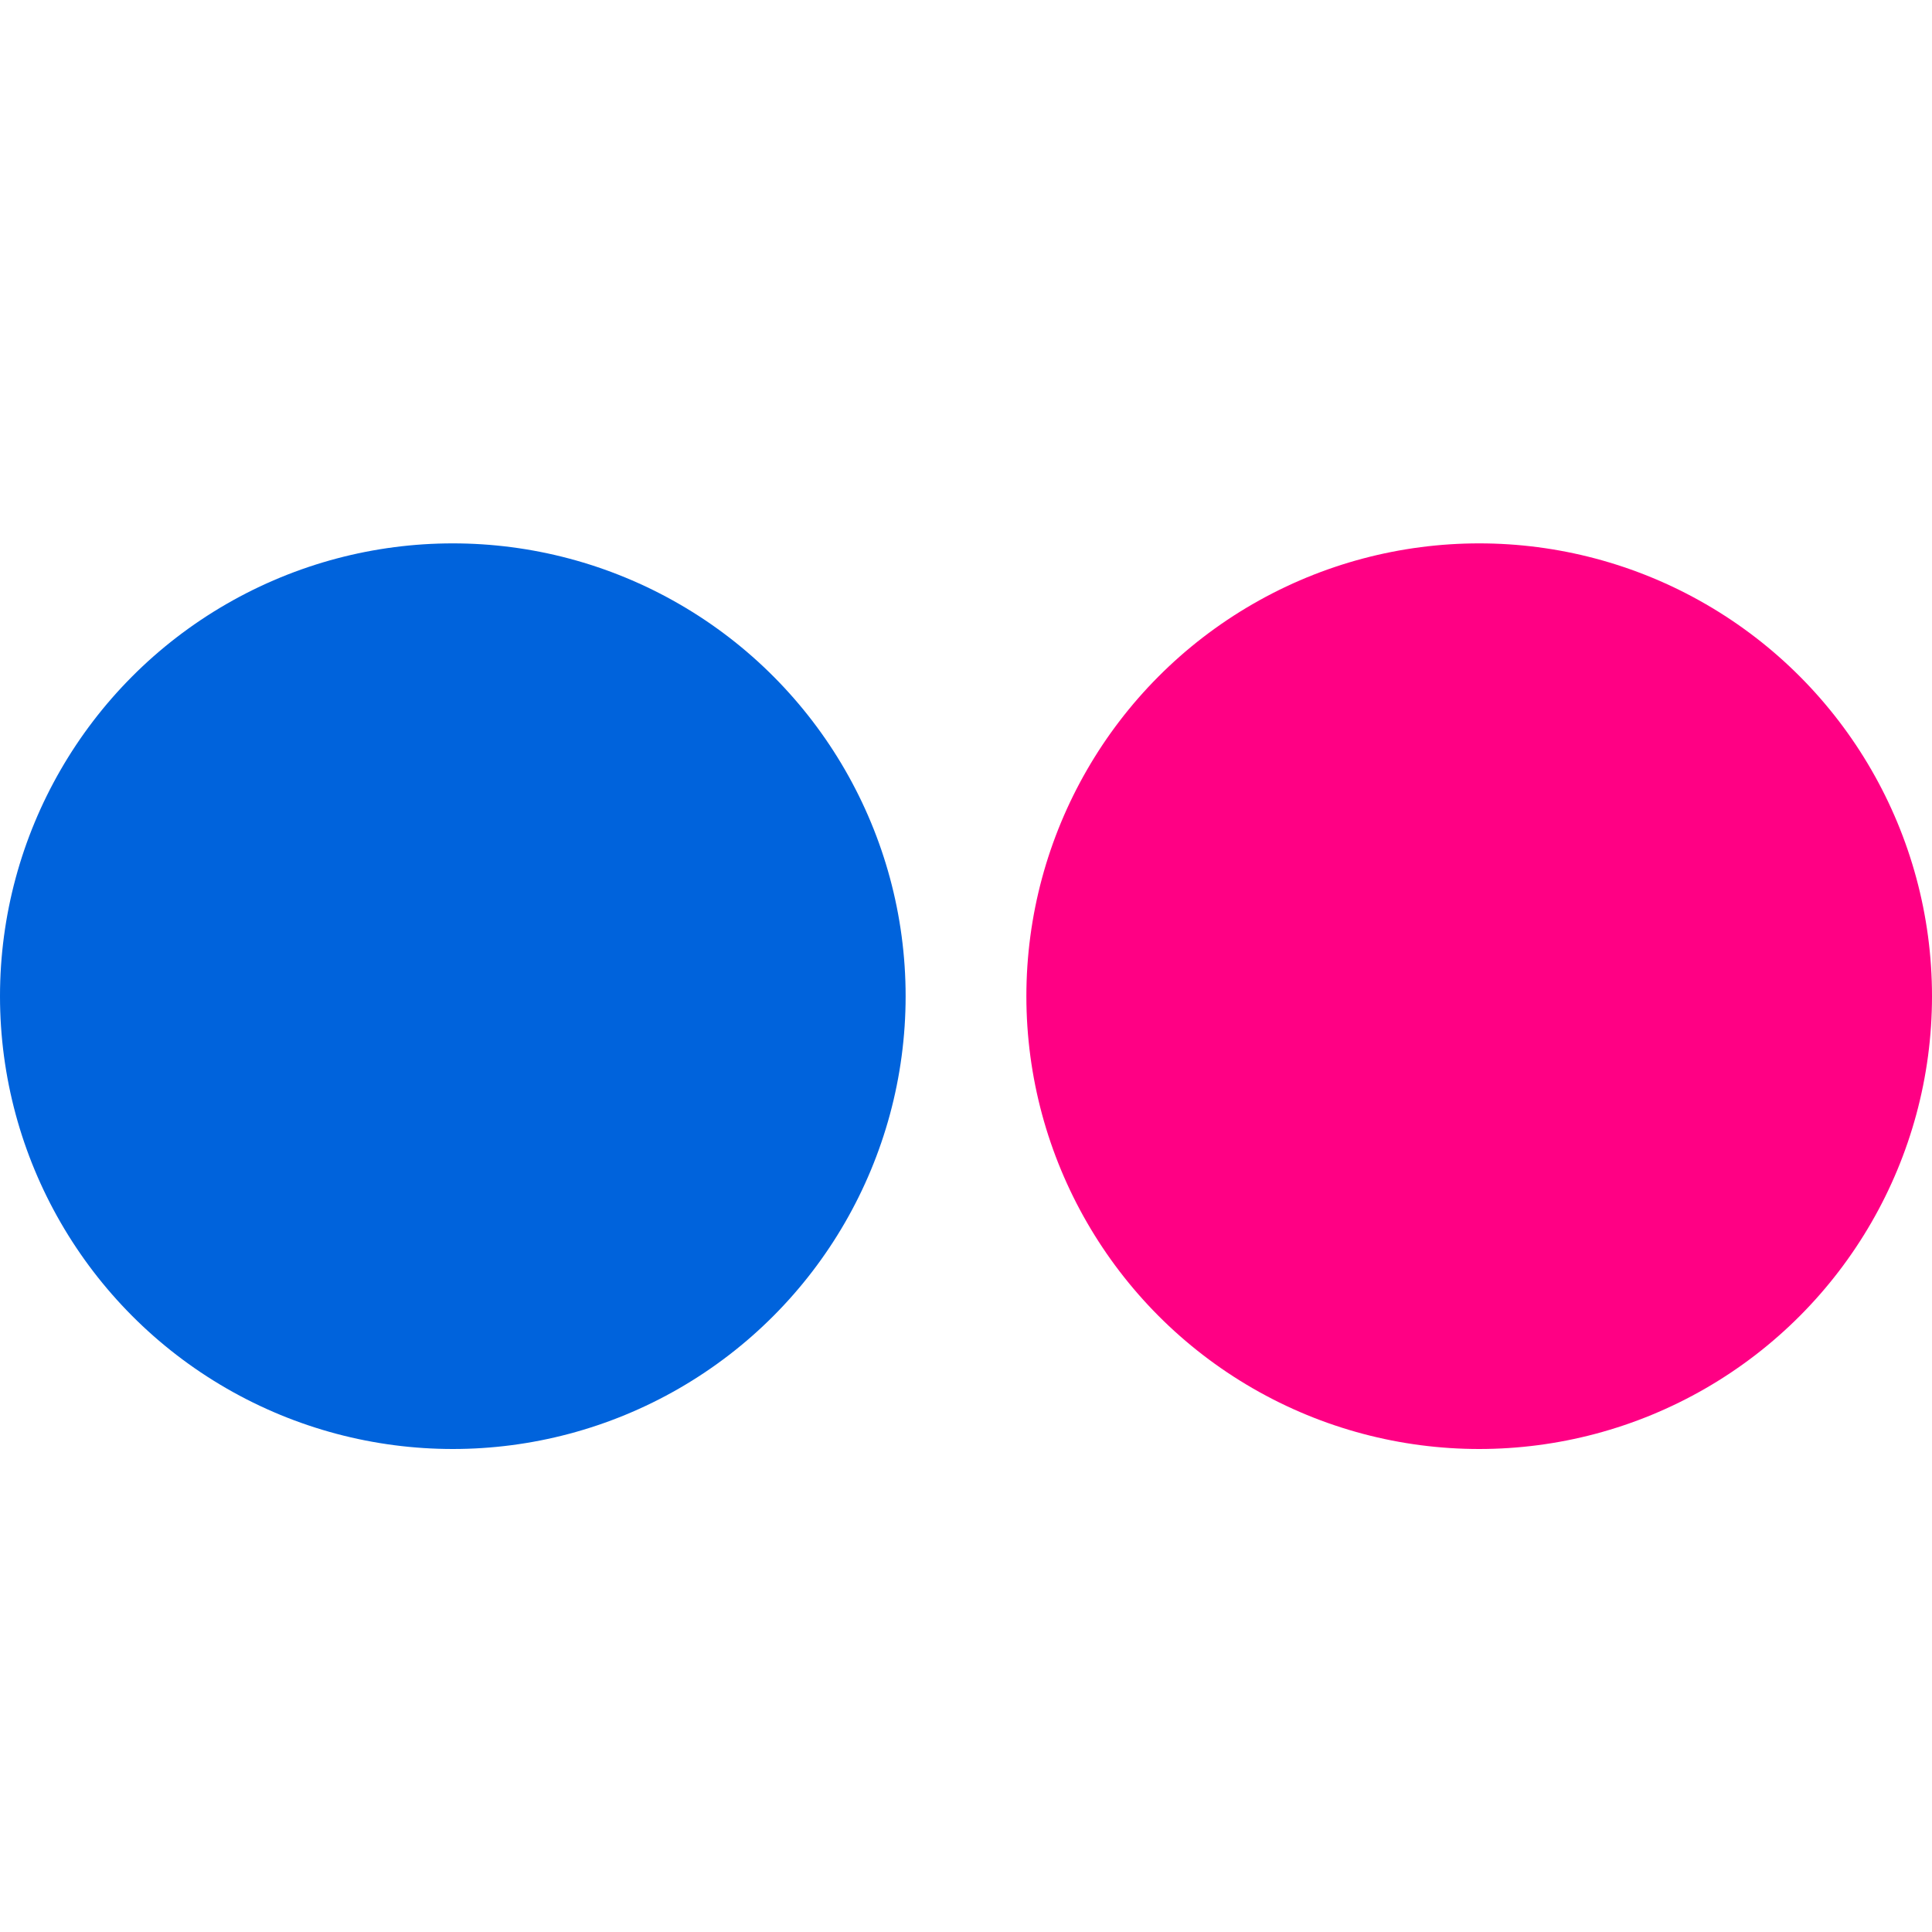 <?xml version="1.0" encoding="UTF-8"?>
<svg version="1.1" viewBox="0 0 16 16" xmlns="http://www.w3.org/2000/svg">
    <title>flickr</title>
    <circle cx="3.75" cy="8.25" r="3.75" fill="#0063dc" style="paint-order:markers fill stroke"/>
    <circle cx="12.25" cy="8.25" r="3.75" fill="#ff0084" style="paint-order:markers fill stroke"/>
</svg>
